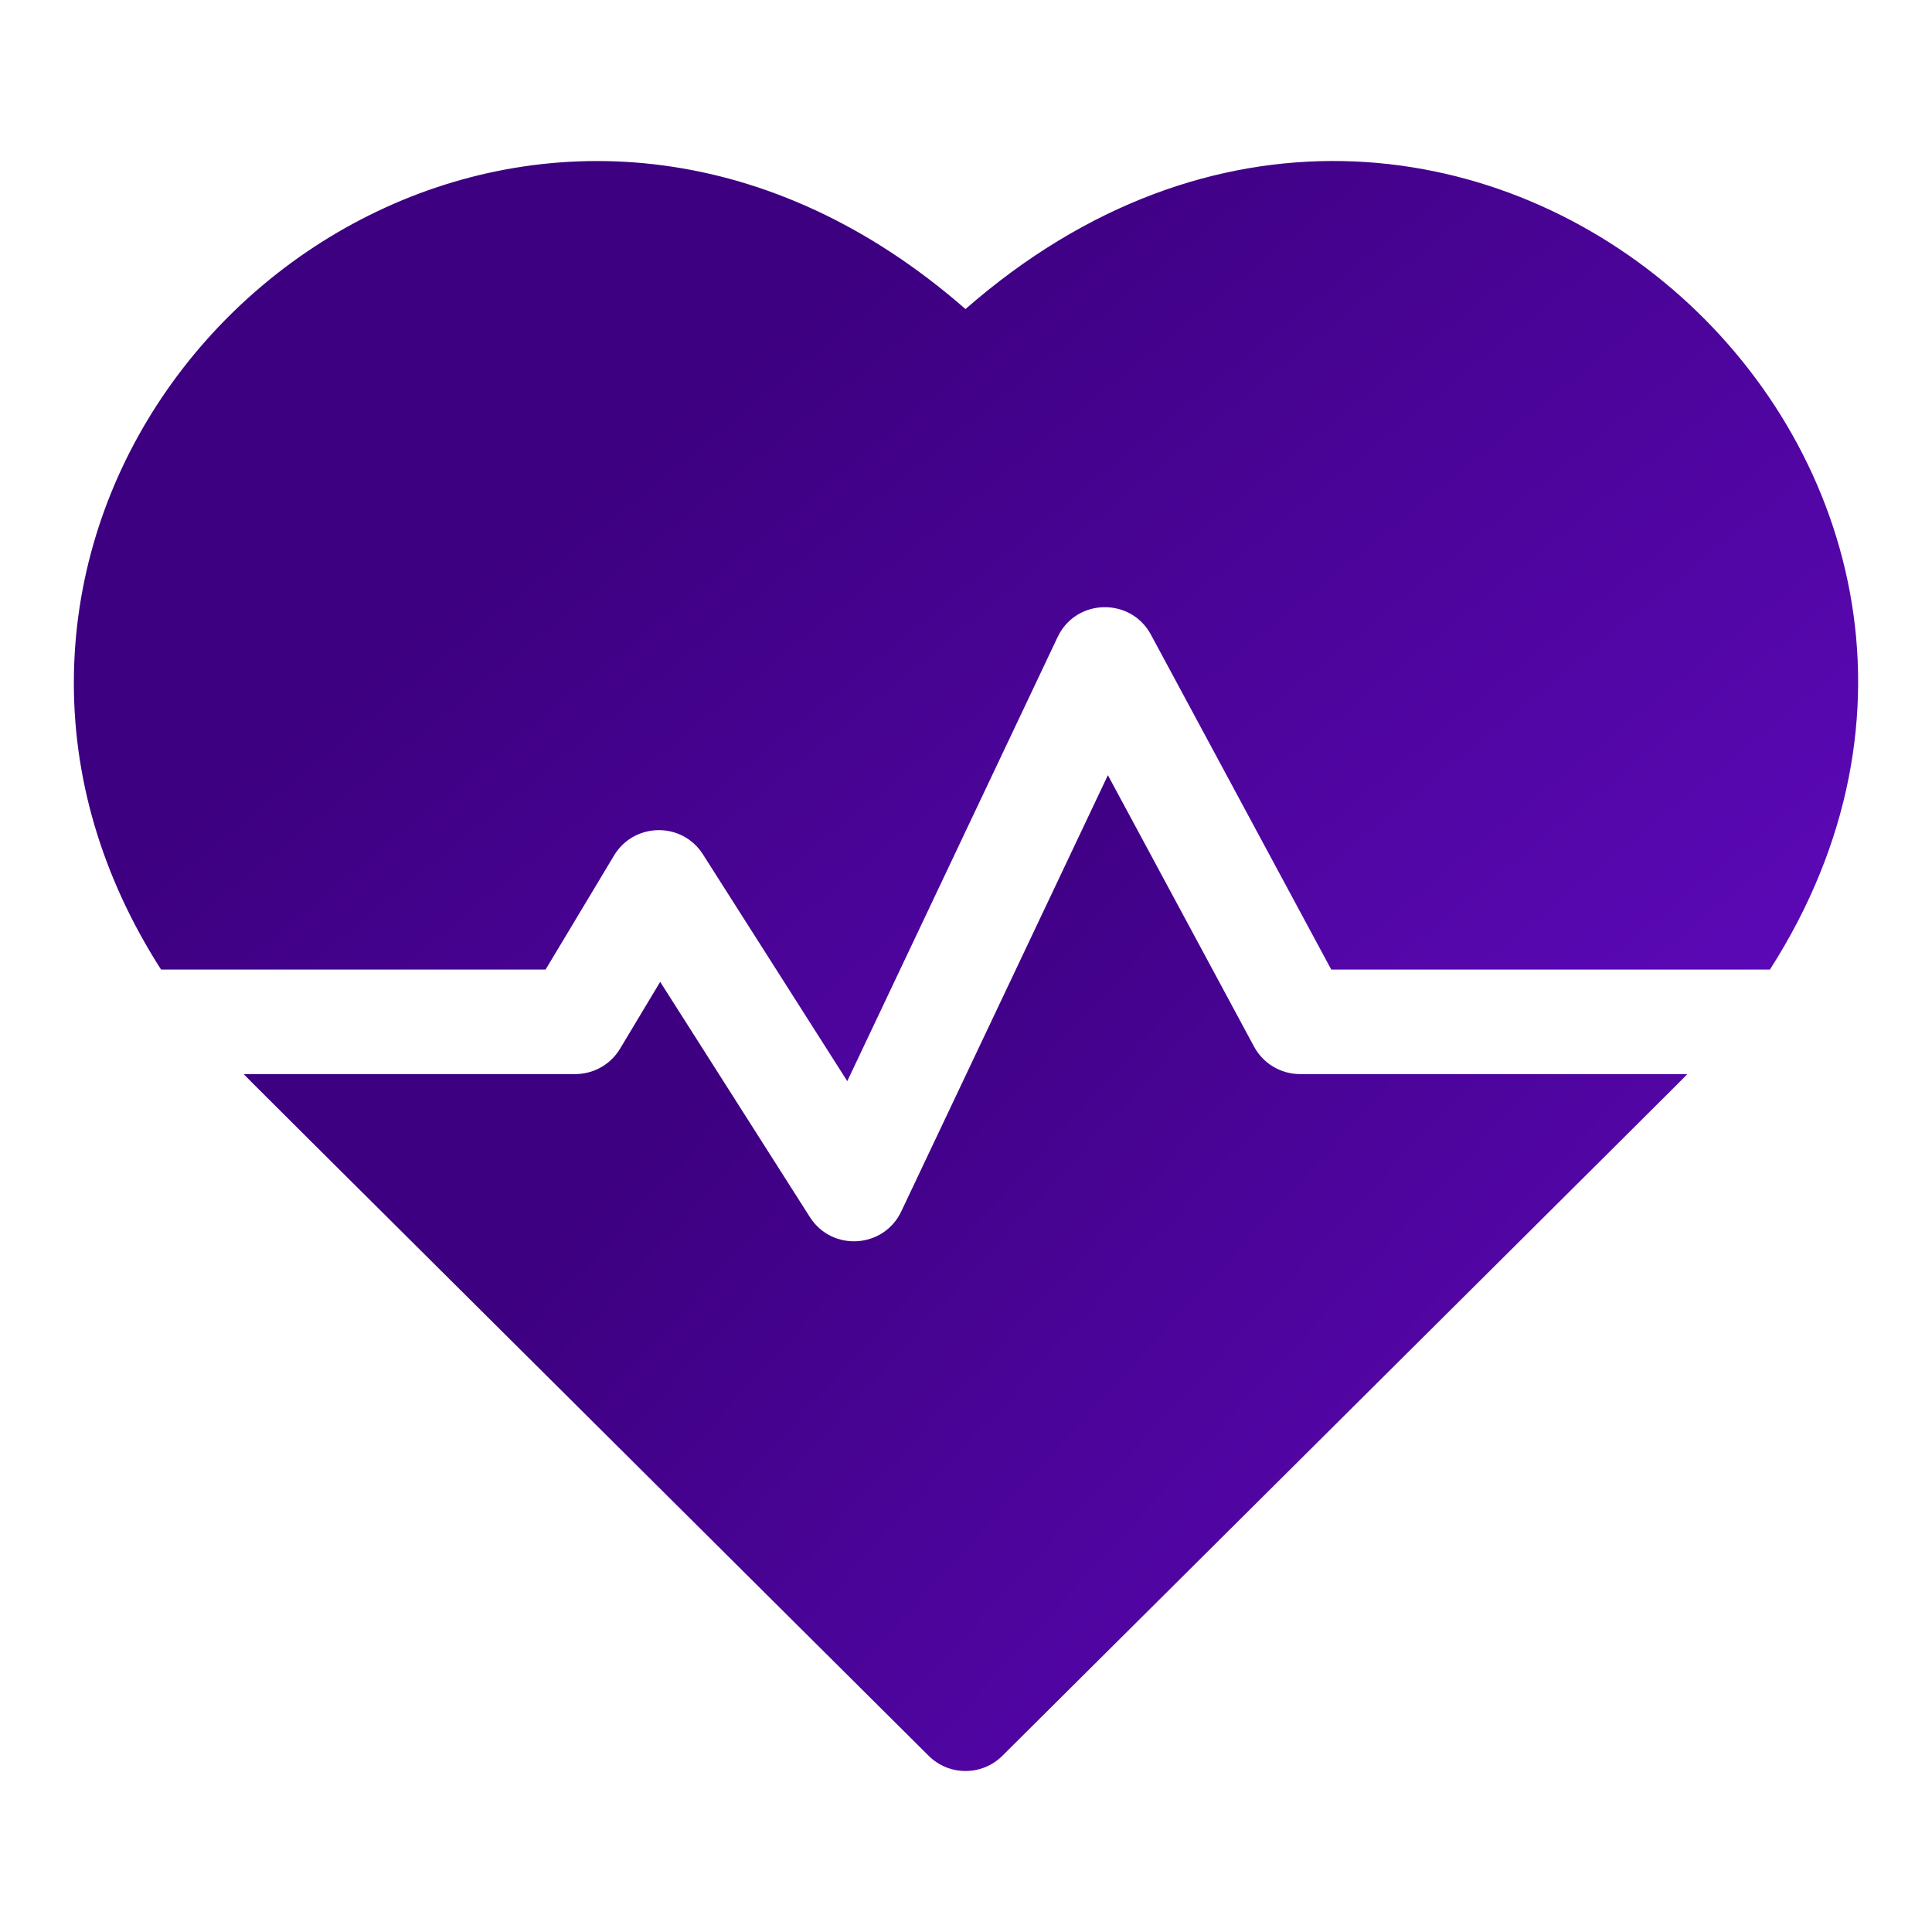 <svg width="72" height="72" viewBox="0 0 72 72" fill="none" xmlns="http://www.w3.org/2000/svg">
<path d="M35.981 11.518C21.487 -1.159 3.058 9.979 2.756 25.079C2.679 28.927 3.79 32.676 6.001 36.132H20.333L22.883 31.883C23.623 30.649 25.414 30.61 26.196 31.839L31.575 40.291L39.415 23.74C40.099 22.296 42.137 22.25 42.891 23.651L49.611 36.132H65.961C78.072 17.203 54.136 -4.361 35.981 11.518Z" fill="url(#paint0_linear_1085_43711)"/>
<path d="M46.734 39.003L41.288 28.889L33.587 45.147C32.932 46.53 31.005 46.65 30.183 45.359L24.603 36.59L23.108 39.082C22.756 39.669 22.122 40.028 21.438 40.028H9.084C9.471 40.433 7.407 38.373 34.608 65.433C35.368 66.189 36.596 66.189 37.356 65.433C64.138 38.789 62.494 40.432 62.88 40.028H48.449C47.732 40.028 47.074 39.634 46.734 39.003Z" fill="url(#paint1_linear_1085_43711)"/>
<defs>
<linearGradient id="paint0_linear_1085_43711" x1="36" y1="6" x2="74.705" y2="53.221" gradientUnits="userSpaceOnUse">
<stop stop-color="#3D0080"/>
<stop offset="1" stop-color="#680CCD"/>
</linearGradient>
<linearGradient id="paint1_linear_1085_43711" x1="35.982" y1="28.889" x2="78.52" y2="67.686" gradientUnits="userSpaceOnUse">
<stop stop-color="#3D0080"/>
<stop offset="1" stop-color="#680CCD"/>
</linearGradient>
</defs>
</svg>
